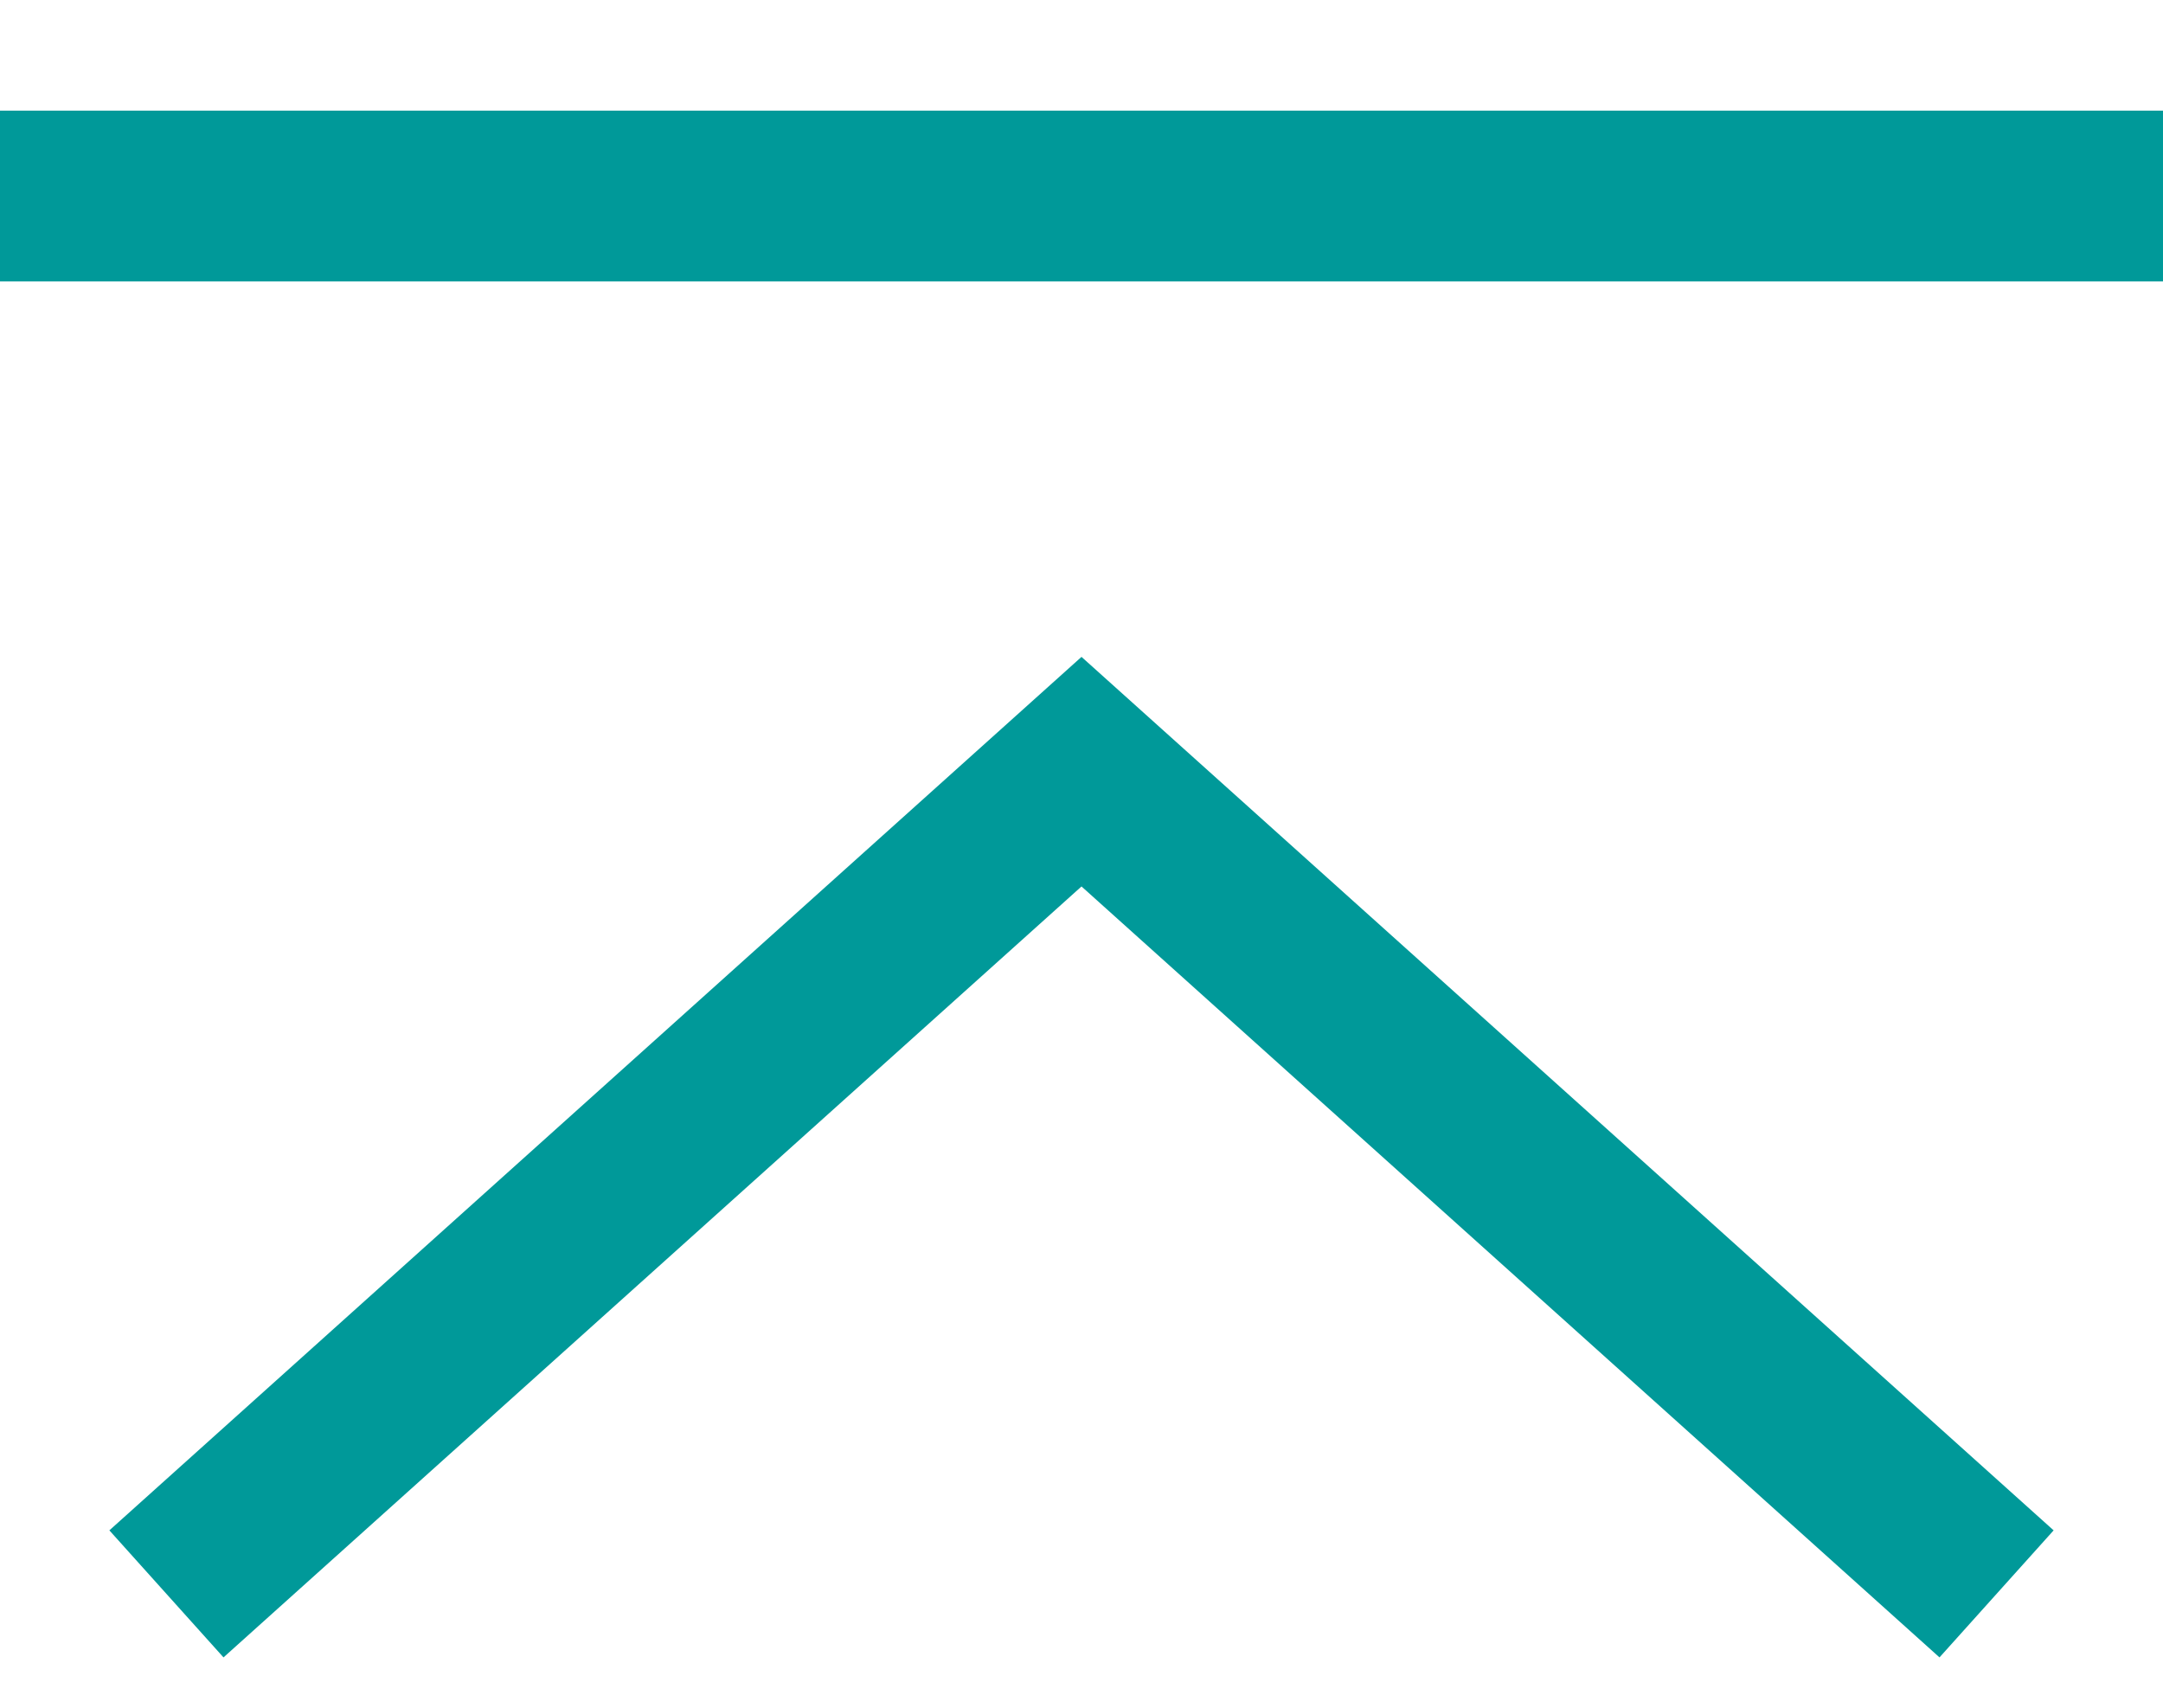 <svg xmlns="http://www.w3.org/2000/svg" width="19" height="15" viewBox="0 0 19 15">
    <g fill="none" fill-rule="evenodd" stroke="#099" stroke-width="1.5">
        <path d="M1.462 14L9.5 6.778 17.538 14M0 1.722h19"/>
    </g>
</svg>
